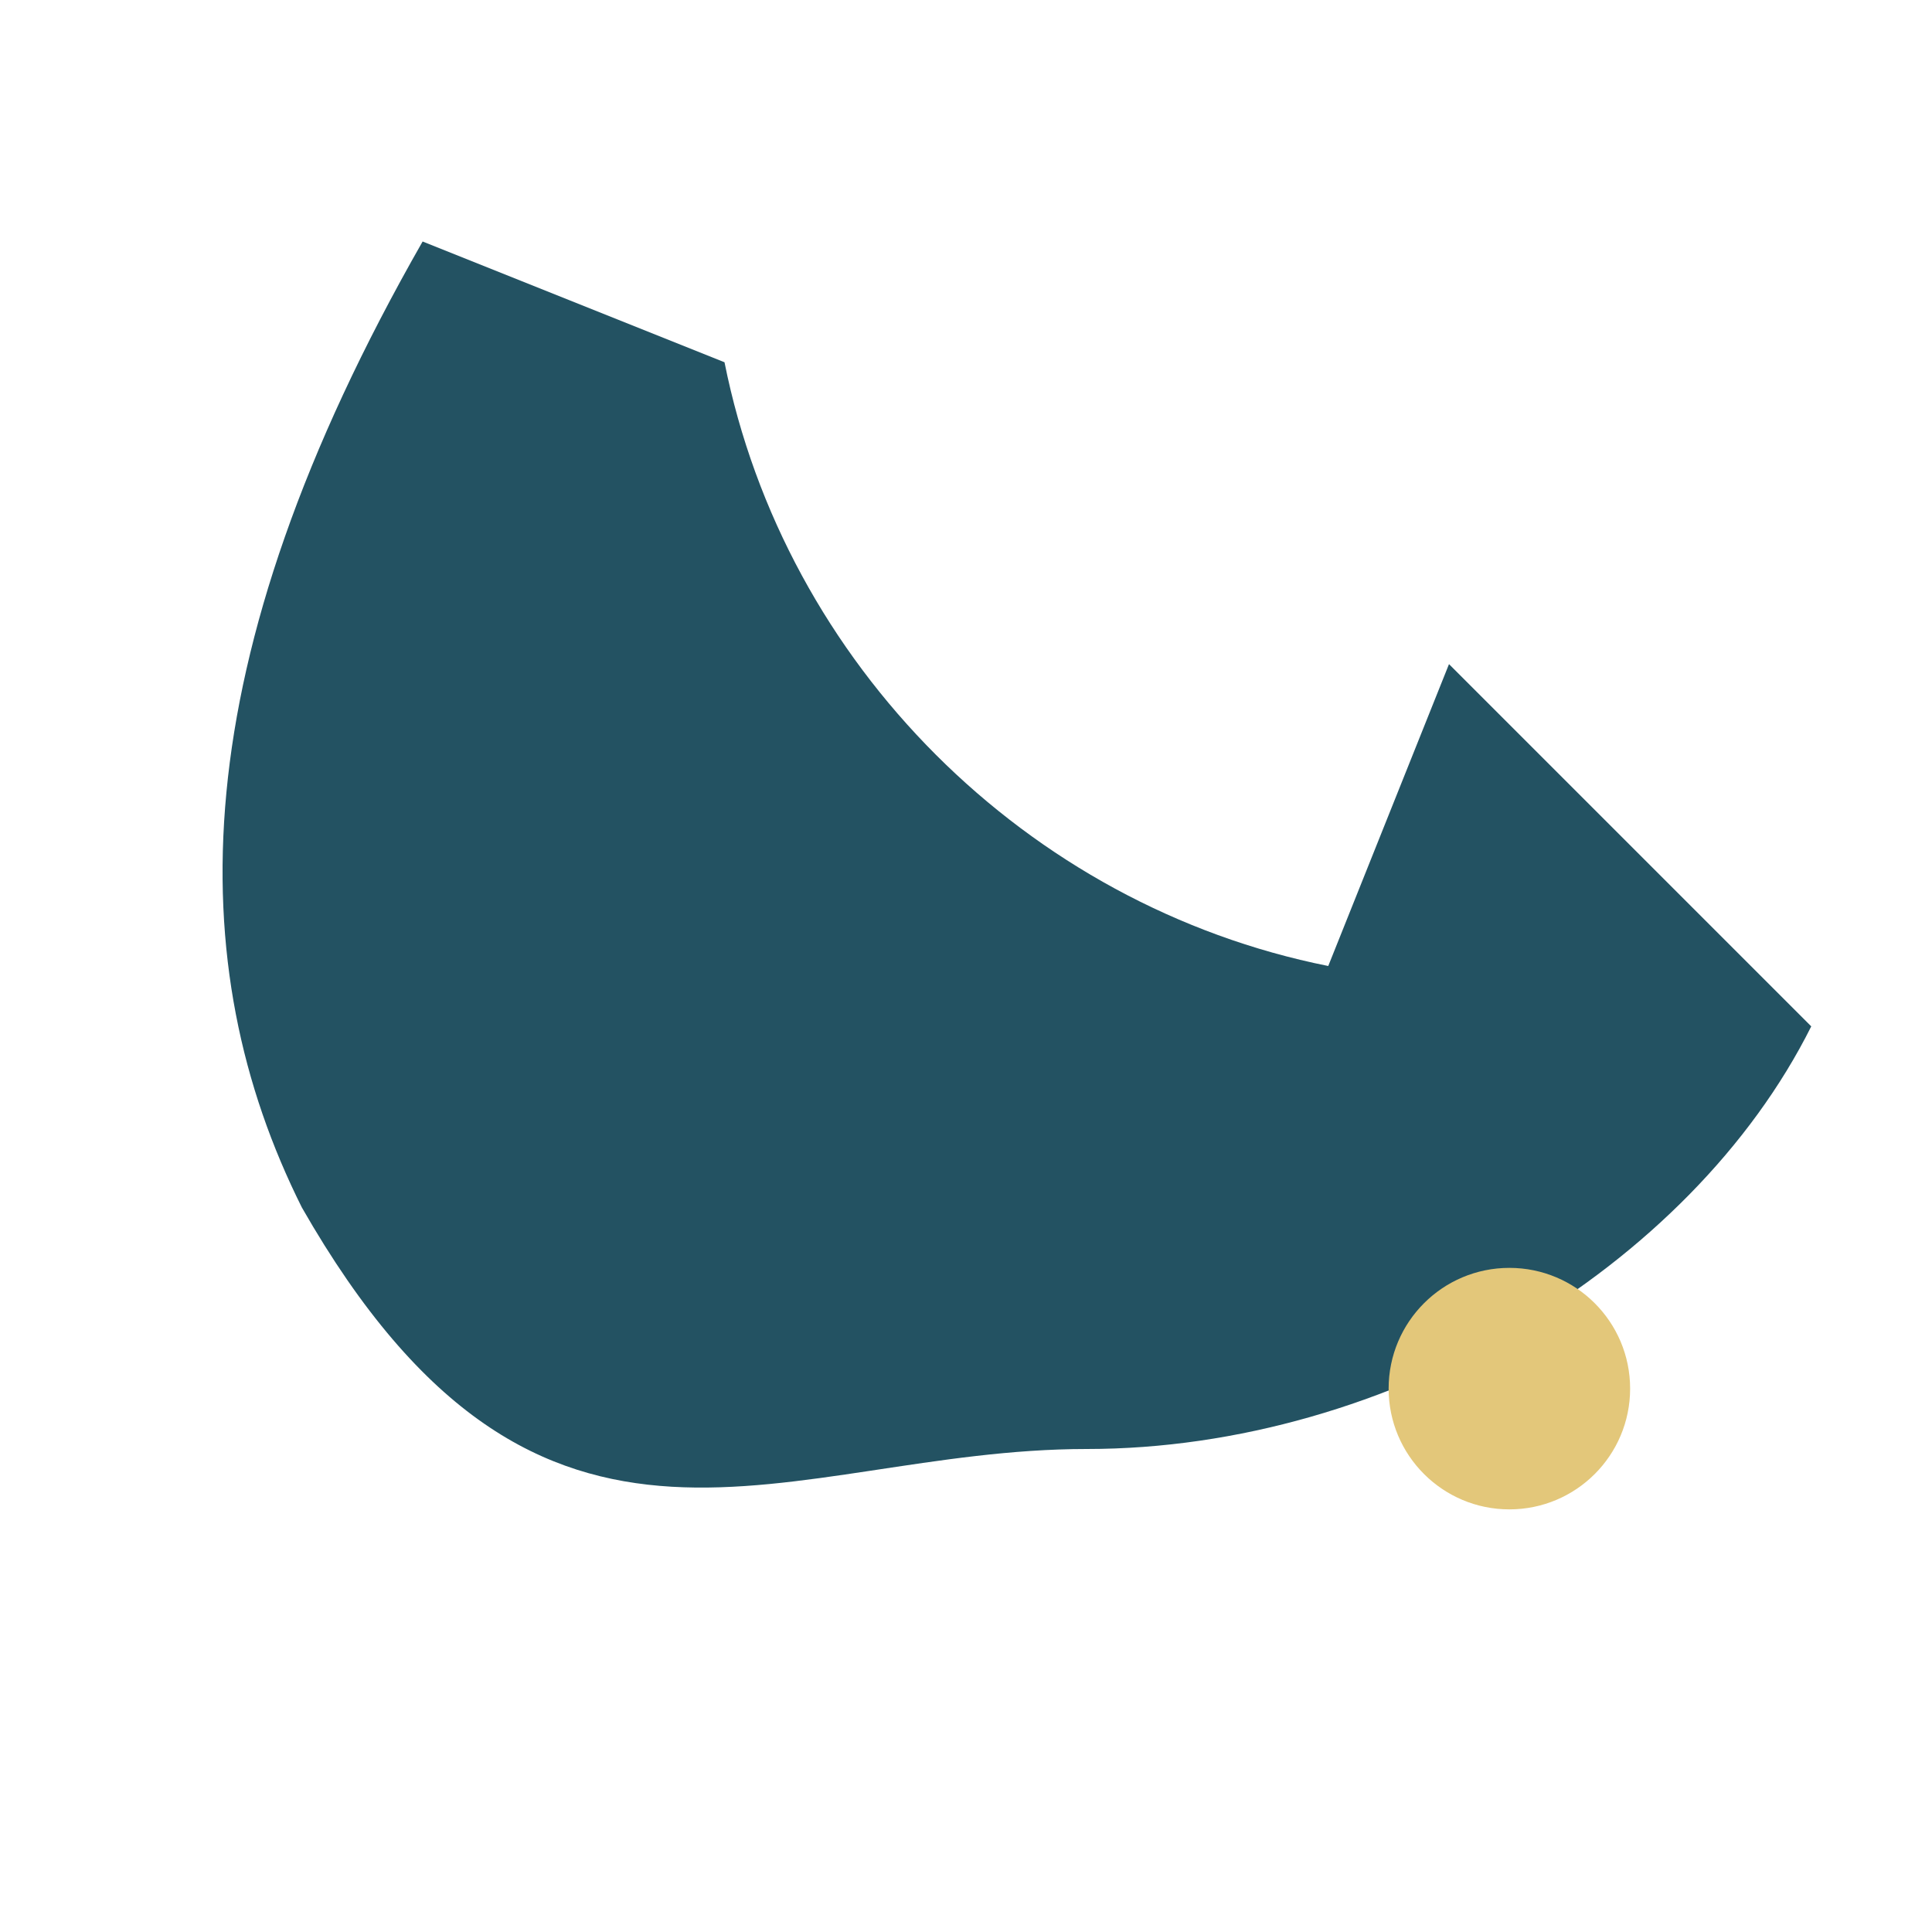 <?xml version="1.0" encoding="UTF-8"?>
<svg xmlns="http://www.w3.org/2000/svg" width="32" height="32" viewBox="0 0 32 32"><path d="M7 4l5 2c1 5 5 9 10 10l2-5 6 6c-2 4-7 7-12 7S9 27 5 20C3 16 3 11 7 4z" fill="#235262"/><circle cx="25" cy="23" r="2" fill="#E3C77A"/></svg>